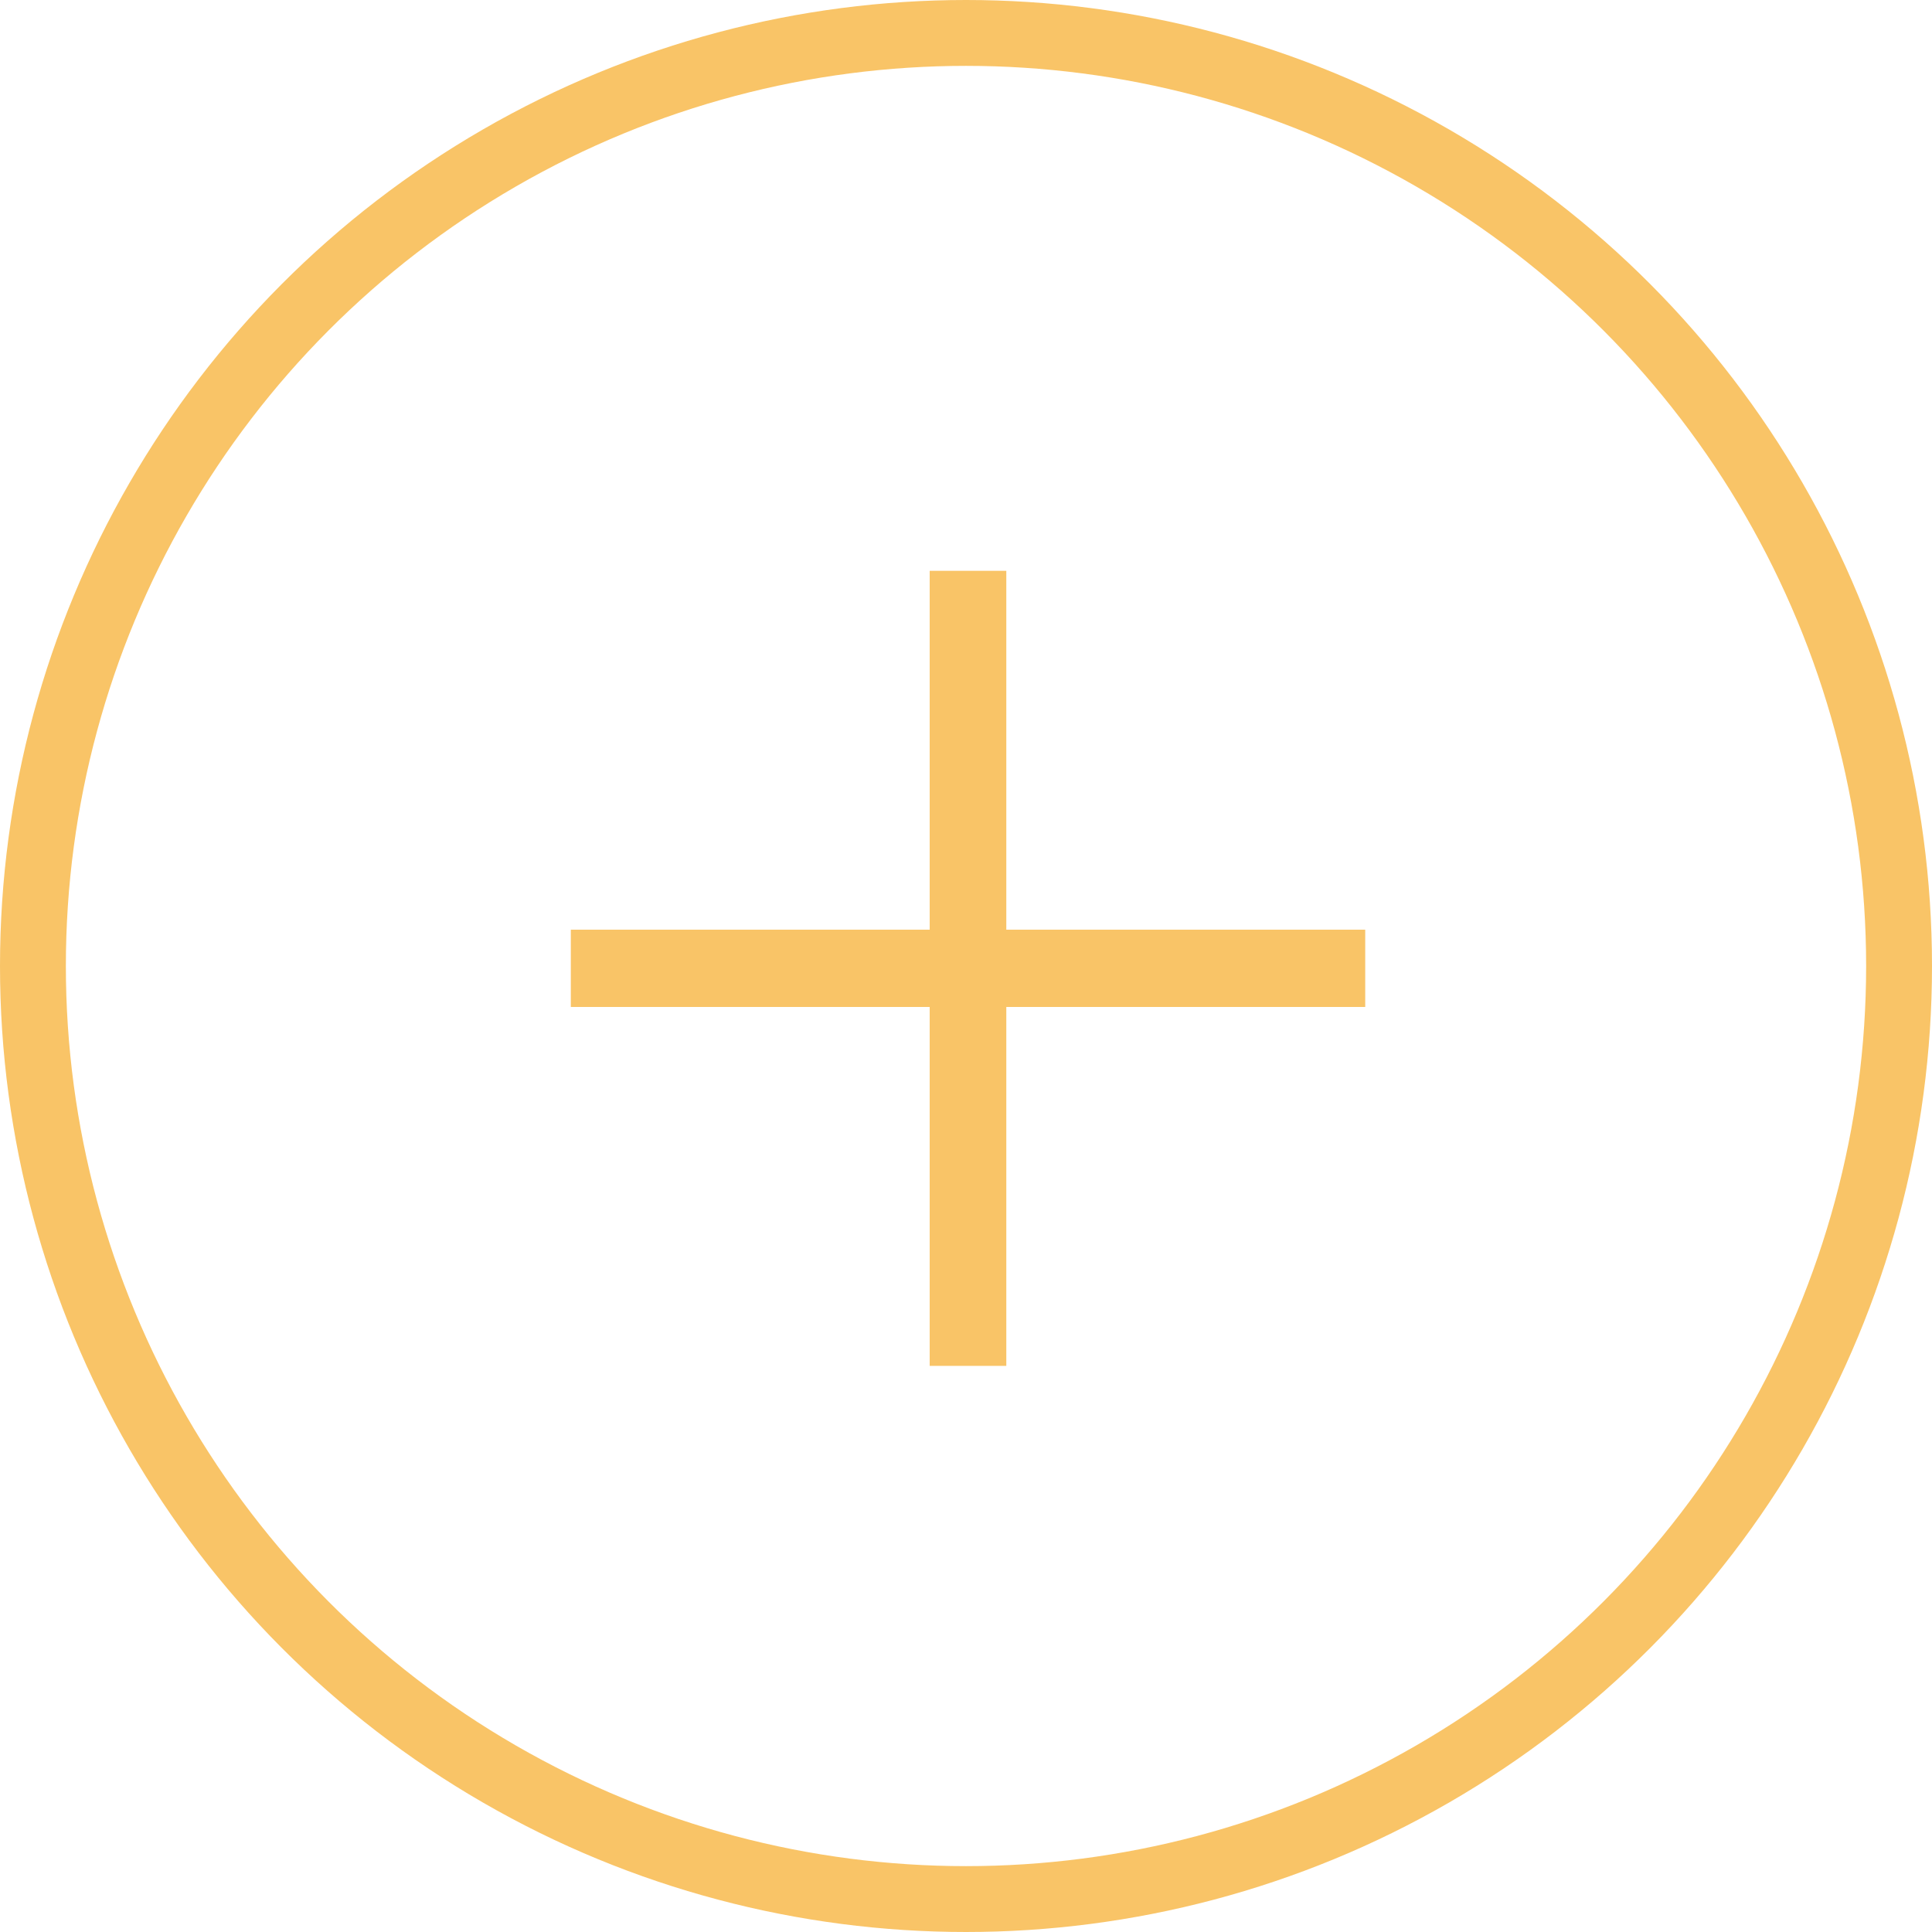 <svg xmlns="http://www.w3.org/2000/svg" width="44" height="44" viewBox="0 0 44 44" fill="none"><circle cx="22" cy="22" r="21.25" stroke="#F9C467" stroke-width="1.5"></circle><path d="M21.173 31.107V13H22.918V31.107H21.173ZM13 22.933V21.173H31.092V22.933H13Z" fill="#F9C467"></path></svg>